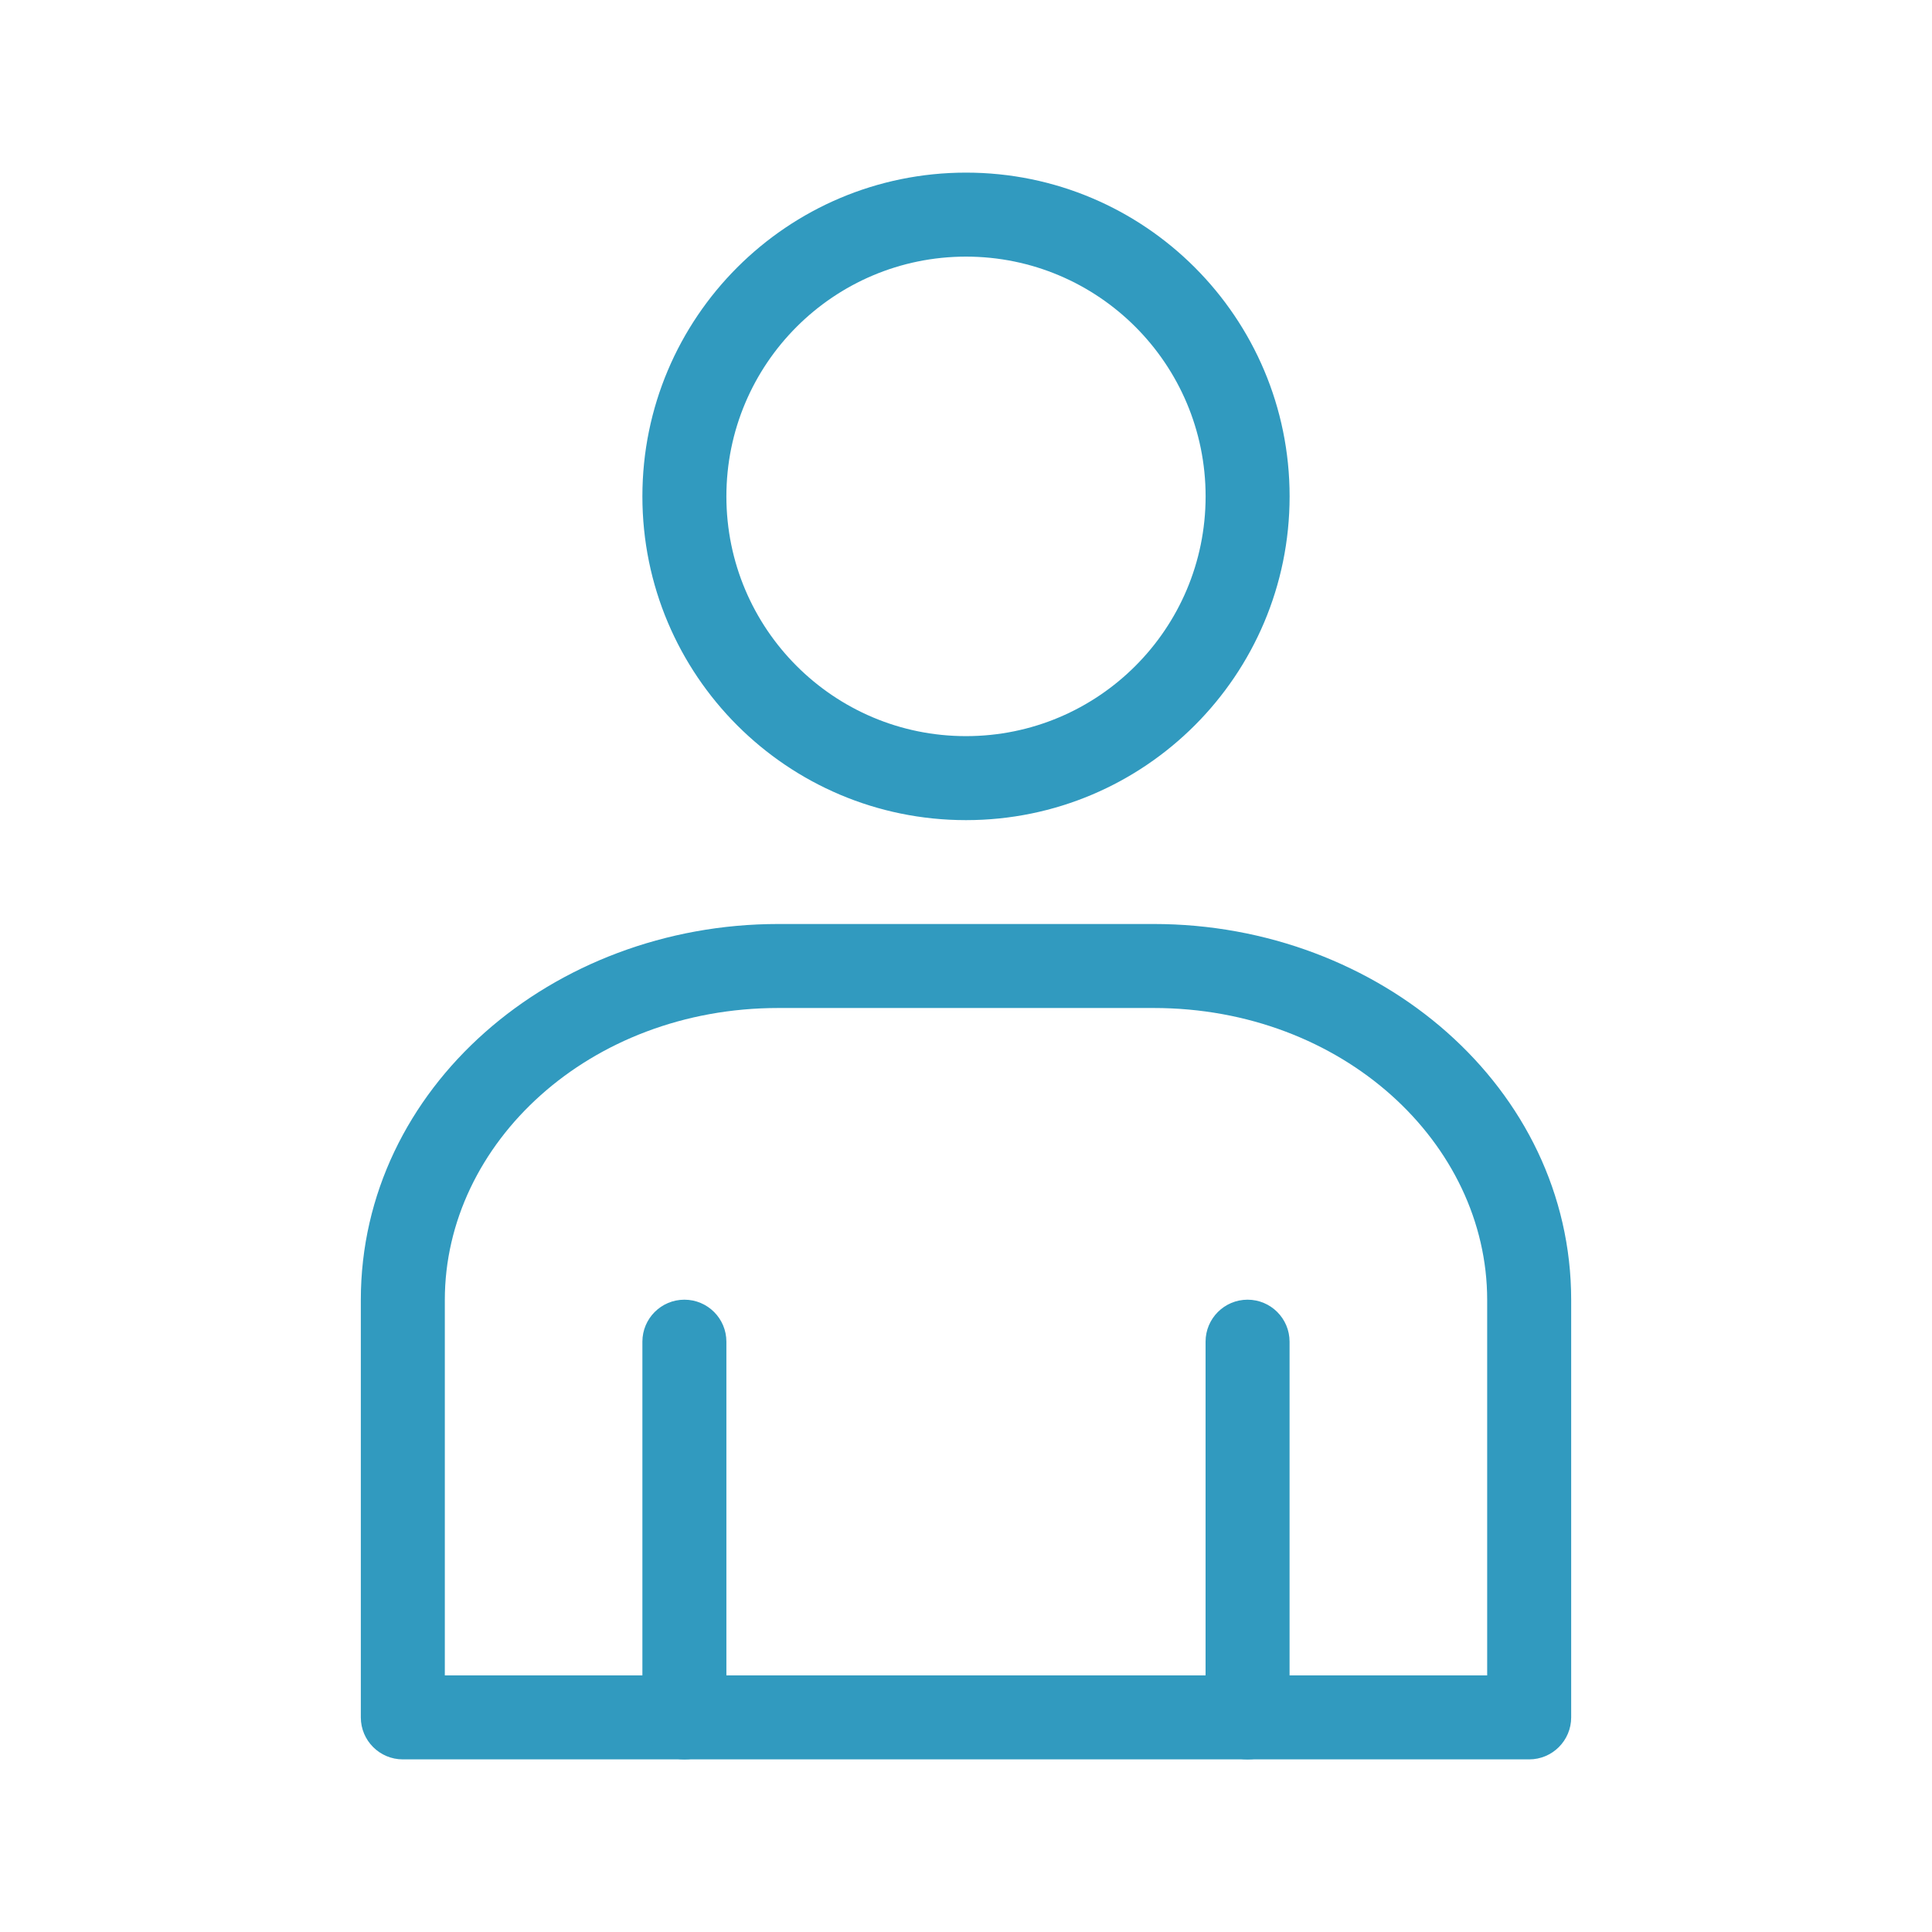 <?xml version="1.0" encoding="UTF-8"?>
<svg xmlns="http://www.w3.org/2000/svg" width="46" height="46" viewBox="0 0 46 46" fill="none">
  <path d="M28.705 11.819C28.705 8.666 26.149 6.11 23 6.11C19.85 6.111 17.295 8.666 17.295 11.819C17.296 14.973 19.85 17.527 23 17.527C26.149 17.527 28.704 14.973 28.705 11.819ZM30.705 11.819C30.704 16.076 27.255 19.527 23 19.527C18.744 19.527 15.296 16.076 15.295 11.819C15.295 7.563 18.744 4.111 23 4.11C27.255 4.11 30.705 7.563 30.705 11.819Z" fill="#319ABF"></path>
  <path d="M35.409 30.952C35.409 27.219 31.969 24 27.469 24H18.531C14.031 24 10.591 27.219 10.591 30.952V39.89H35.409V30.952ZM37.409 40.89C37.409 41.442 36.961 41.89 36.409 41.89H9.591C9.039 41.89 8.591 41.442 8.591 40.89V30.952C8.591 25.901 13.152 22 18.531 22H27.469C32.847 22 37.409 25.901 37.409 30.952V40.89Z" fill="#319ABF"></path>
  <path d="M15.295 40.891V31.945C15.295 31.393 15.743 30.945 16.295 30.945C16.848 30.945 17.295 31.393 17.295 31.945V40.891C17.295 41.443 16.848 41.891 16.295 41.891C15.743 41.891 15.296 41.443 15.295 40.891Z" fill="#319ABF"></path>
  <path d="M28.704 40.891V31.945C28.704 31.393 29.152 30.945 29.704 30.945C30.256 30.945 30.704 31.393 30.704 31.945V40.891C30.704 41.443 30.256 41.891 29.704 41.891C29.152 41.891 28.704 41.443 28.704 40.891Z" fill="#319ABF"></path>
</svg>
